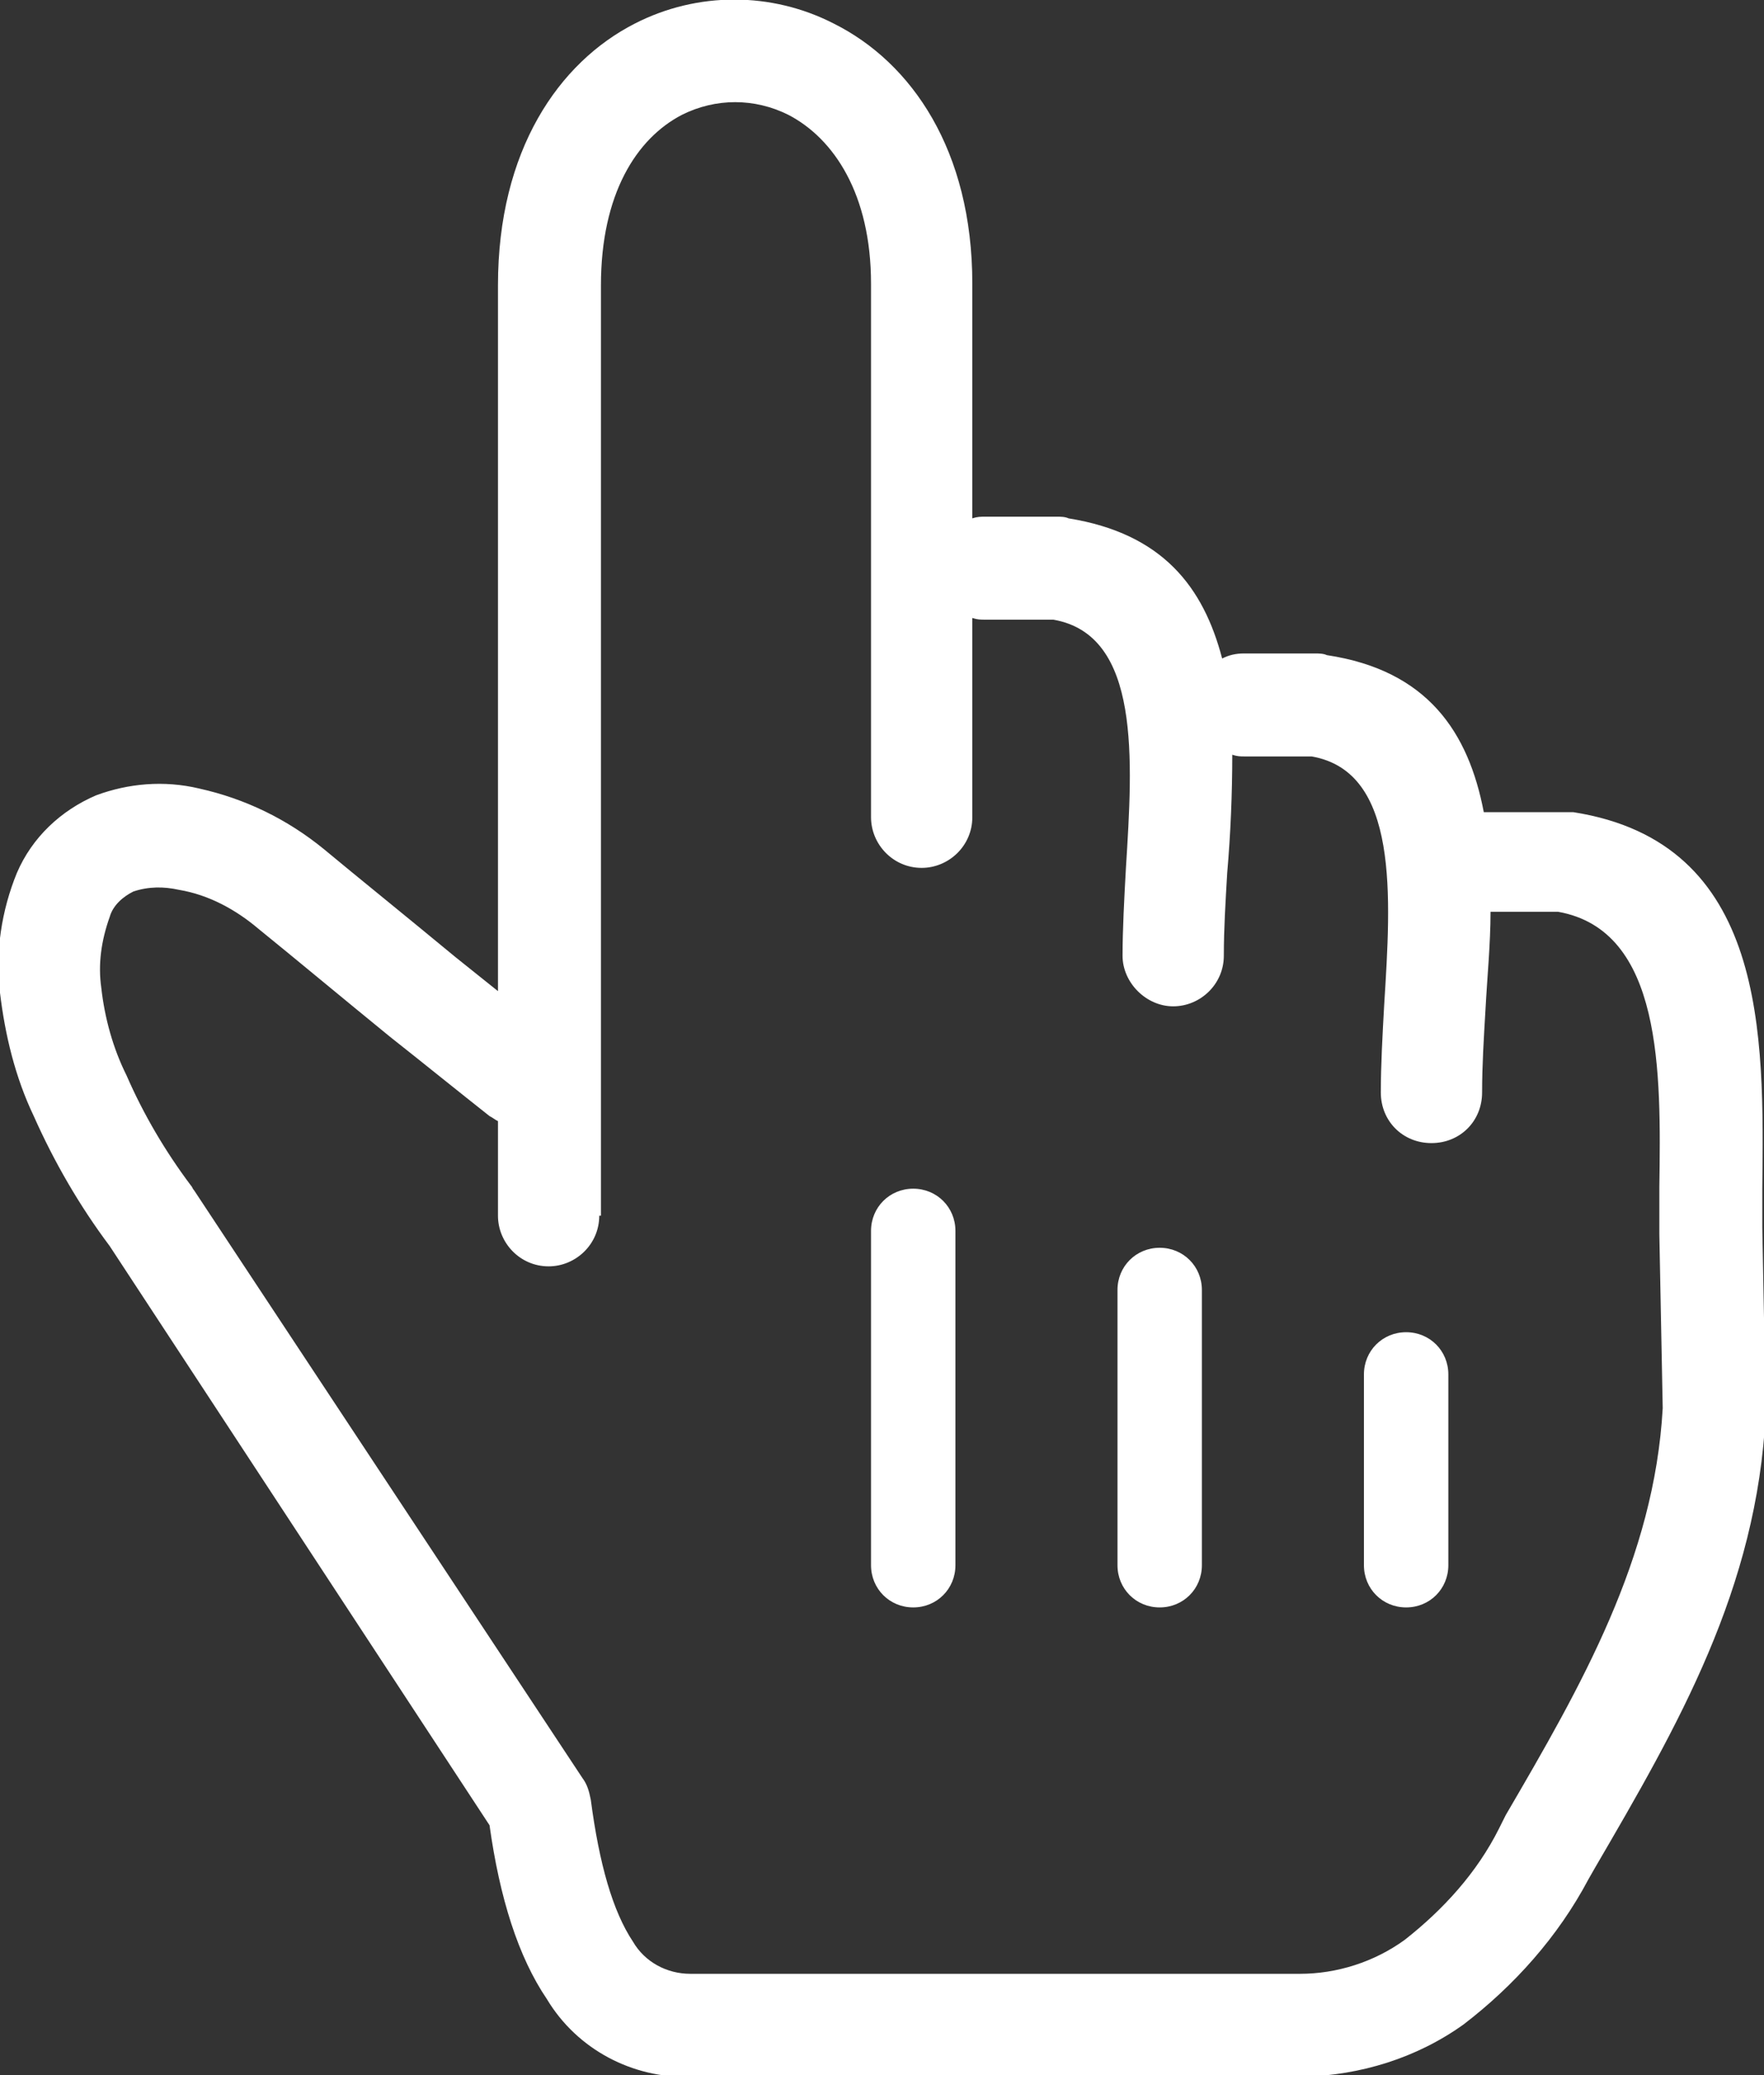 <?xml version="1.0" encoding="UTF-8"?>
<!-- Generator: Adobe Illustrator 28.3.0, SVG Export Plug-In . SVG Version: 6.00 Build 0)  -->
<svg xmlns="http://www.w3.org/2000/svg" xmlns:xlink="http://www.w3.org/1999/xlink" version="1.1" id="Layer_1" x="0px" y="0px" viewBox="0 0 104.5 122.9" style="enable-background:new 0 0 104.5 122.9;" xml:space="preserve">
<rect x="0" y="0" width="104.5" height="122.9" fill="#333333" stroke="none"/>
<style type="text/css">
	.st0{fill:#FFFFFF;}
</style>
<path class="st0" d="M35.5,72c0,1.7-1.4,3-3,3c-1.7,0-3-1.4-3-3v-5.6c-0.2-0.1-0.3-0.2-0.5-0.3c-1.9-1.5-4-3.2-5.9-4.7  c-2.7-2.2-5.7-4.7-7.8-6.4c-1.3-1.1-2.9-2-4.7-2.3c-0.9-0.2-1.8-0.2-2.7,0.1c-0.6,0.3-1.2,0.8-1.4,1.5c-0.5,1.4-0.7,2.8-0.5,4.2  c0.2,1.8,0.7,3.6,1.5,5.2c1,2.3,2.3,4.5,3.8,6.5c0.1,0.1,0.1,0.2,0.2,0.3l23,34.8c0.3,0.4,0.4,0.8,0.5,1.3c0.5,3.8,1.3,6.6,2.5,8.4  c0.7,1.2,2,1.9,3.4,1.9H77c2.2,0,4.4-0.7,6.2-2c2.3-1.8,4.3-4,5.6-6.6l0.4-0.8c4.5-7.7,8.8-15.2,9.3-24.1l-0.2-10.3  c0-0.1,0-0.3,0-0.4v-2.4c0.1-6.8,0.2-15.2-6-16.3h-4c0,1.9-0.2,3.9-0.3,5.8c-0.1,1.7-0.2,3.3-0.2,4.9c0,1.7-1.3,3-3,3s-3-1.3-3-3  c0-1.6,0.1-3.4,0.2-5.2c0.4-6.4,0.9-13.8-4.3-14.7h-4c-0.2,0-0.4,0-0.7-0.1c0,2.3-0.1,4.7-0.3,7c-0.1,1.7-0.2,3.3-0.2,4.9  c0,1.7-1.4,3-3,3s-3-1.4-3-3l0,0c0-1.5,0.1-3.4,0.2-5.2c0.4-6.4,0.9-13.8-4.3-14.7h-4c-0.3,0-0.5,0-0.8-0.1v11.8c0,1.7-1.4,3-3,3  c-1.7,0-3-1.4-3-3V16.8c0-5.3-2.2-8.6-4.9-10c-2-1-4.3-1-6.3,0c-2.7,1.4-4.8,4.7-4.8,10.1V72H35.5z M80.8,81.4  c0-1.4,1.1-2.5,2.5-2.5s2.5,1.1,2.5,2.5v11.3c0,1.4-1.1,2.5-2.5,2.5s-2.5-1.1-2.5-2.5V81.4L80.8,81.4z M66.2,76.4  c0-1.4,1.1-2.5,2.5-2.5s2.5,1.1,2.5,2.5v16.3c0,1.4-1.1,2.5-2.5,2.5s-2.5-1.1-2.5-2.5V76.4L66.2,76.4z M51.6,72.9  c0-1.4,1.1-2.5,2.5-2.5c1.4,0,2.5,1.1,2.5,2.5c0,0,0,0,0,0v19.8c0,1.4-1.1,2.5-2.5,2.5c-1.4,0-2.5-1.1-2.5-2.5V72.9z M29.5,58.7  V16.9c0-8,3.6-13.2,8.1-15.5c3.7-1.9,8.1-1.9,11.8,0c4.6,2.3,8.2,7.5,8.2,15.4v13.9c0.3-0.1,0.5-0.1,0.8-0.1h4.2  c0.2,0,0.5,0,0.7,0.1c5.6,0.9,8,4.1,9.1,8.3c0.4-0.2,0.8-0.3,1.3-0.3h4.2c0.2,0,0.5,0,0.7,0.1c6,0.9,8.4,4.6,9.3,9.3  c0.2,0,0.3,0,0.5,0h4.2c0.2,0,0.4,0,0.6,0c11.5,1.8,11.3,13.2,11.2,22.3c0,0.3,0,0.7,0,2.3l0.2,10.7c0,0.1,0,0.2,0,0.3  c-0.5,10.4-5.2,18.5-10.1,26.9l-0.4,0.7c-1.8,3.4-4.4,6.3-7.4,8.6c-2.8,2-6.1,3-9.5,3.1H40.9c-3.4,0.1-6.7-1.6-8.5-4.6  c-1.7-2.5-2.8-6-3.4-10.3L6.5,73.8c-1.8-2.4-3.3-5-4.5-7.7c-1.1-2.3-1.7-4.8-2-7.3c-0.3-2.4,0.1-4.9,1-7.1c0.9-2.1,2.6-3.7,4.7-4.6  c1.9-0.7,4-0.9,6.1-0.4c2.7,0.6,5.2,1.8,7.4,3.6c1.8,1.5,4.9,4,7.8,6.4L29.5,58.7L29.5,58.7z"></path>
</svg>

